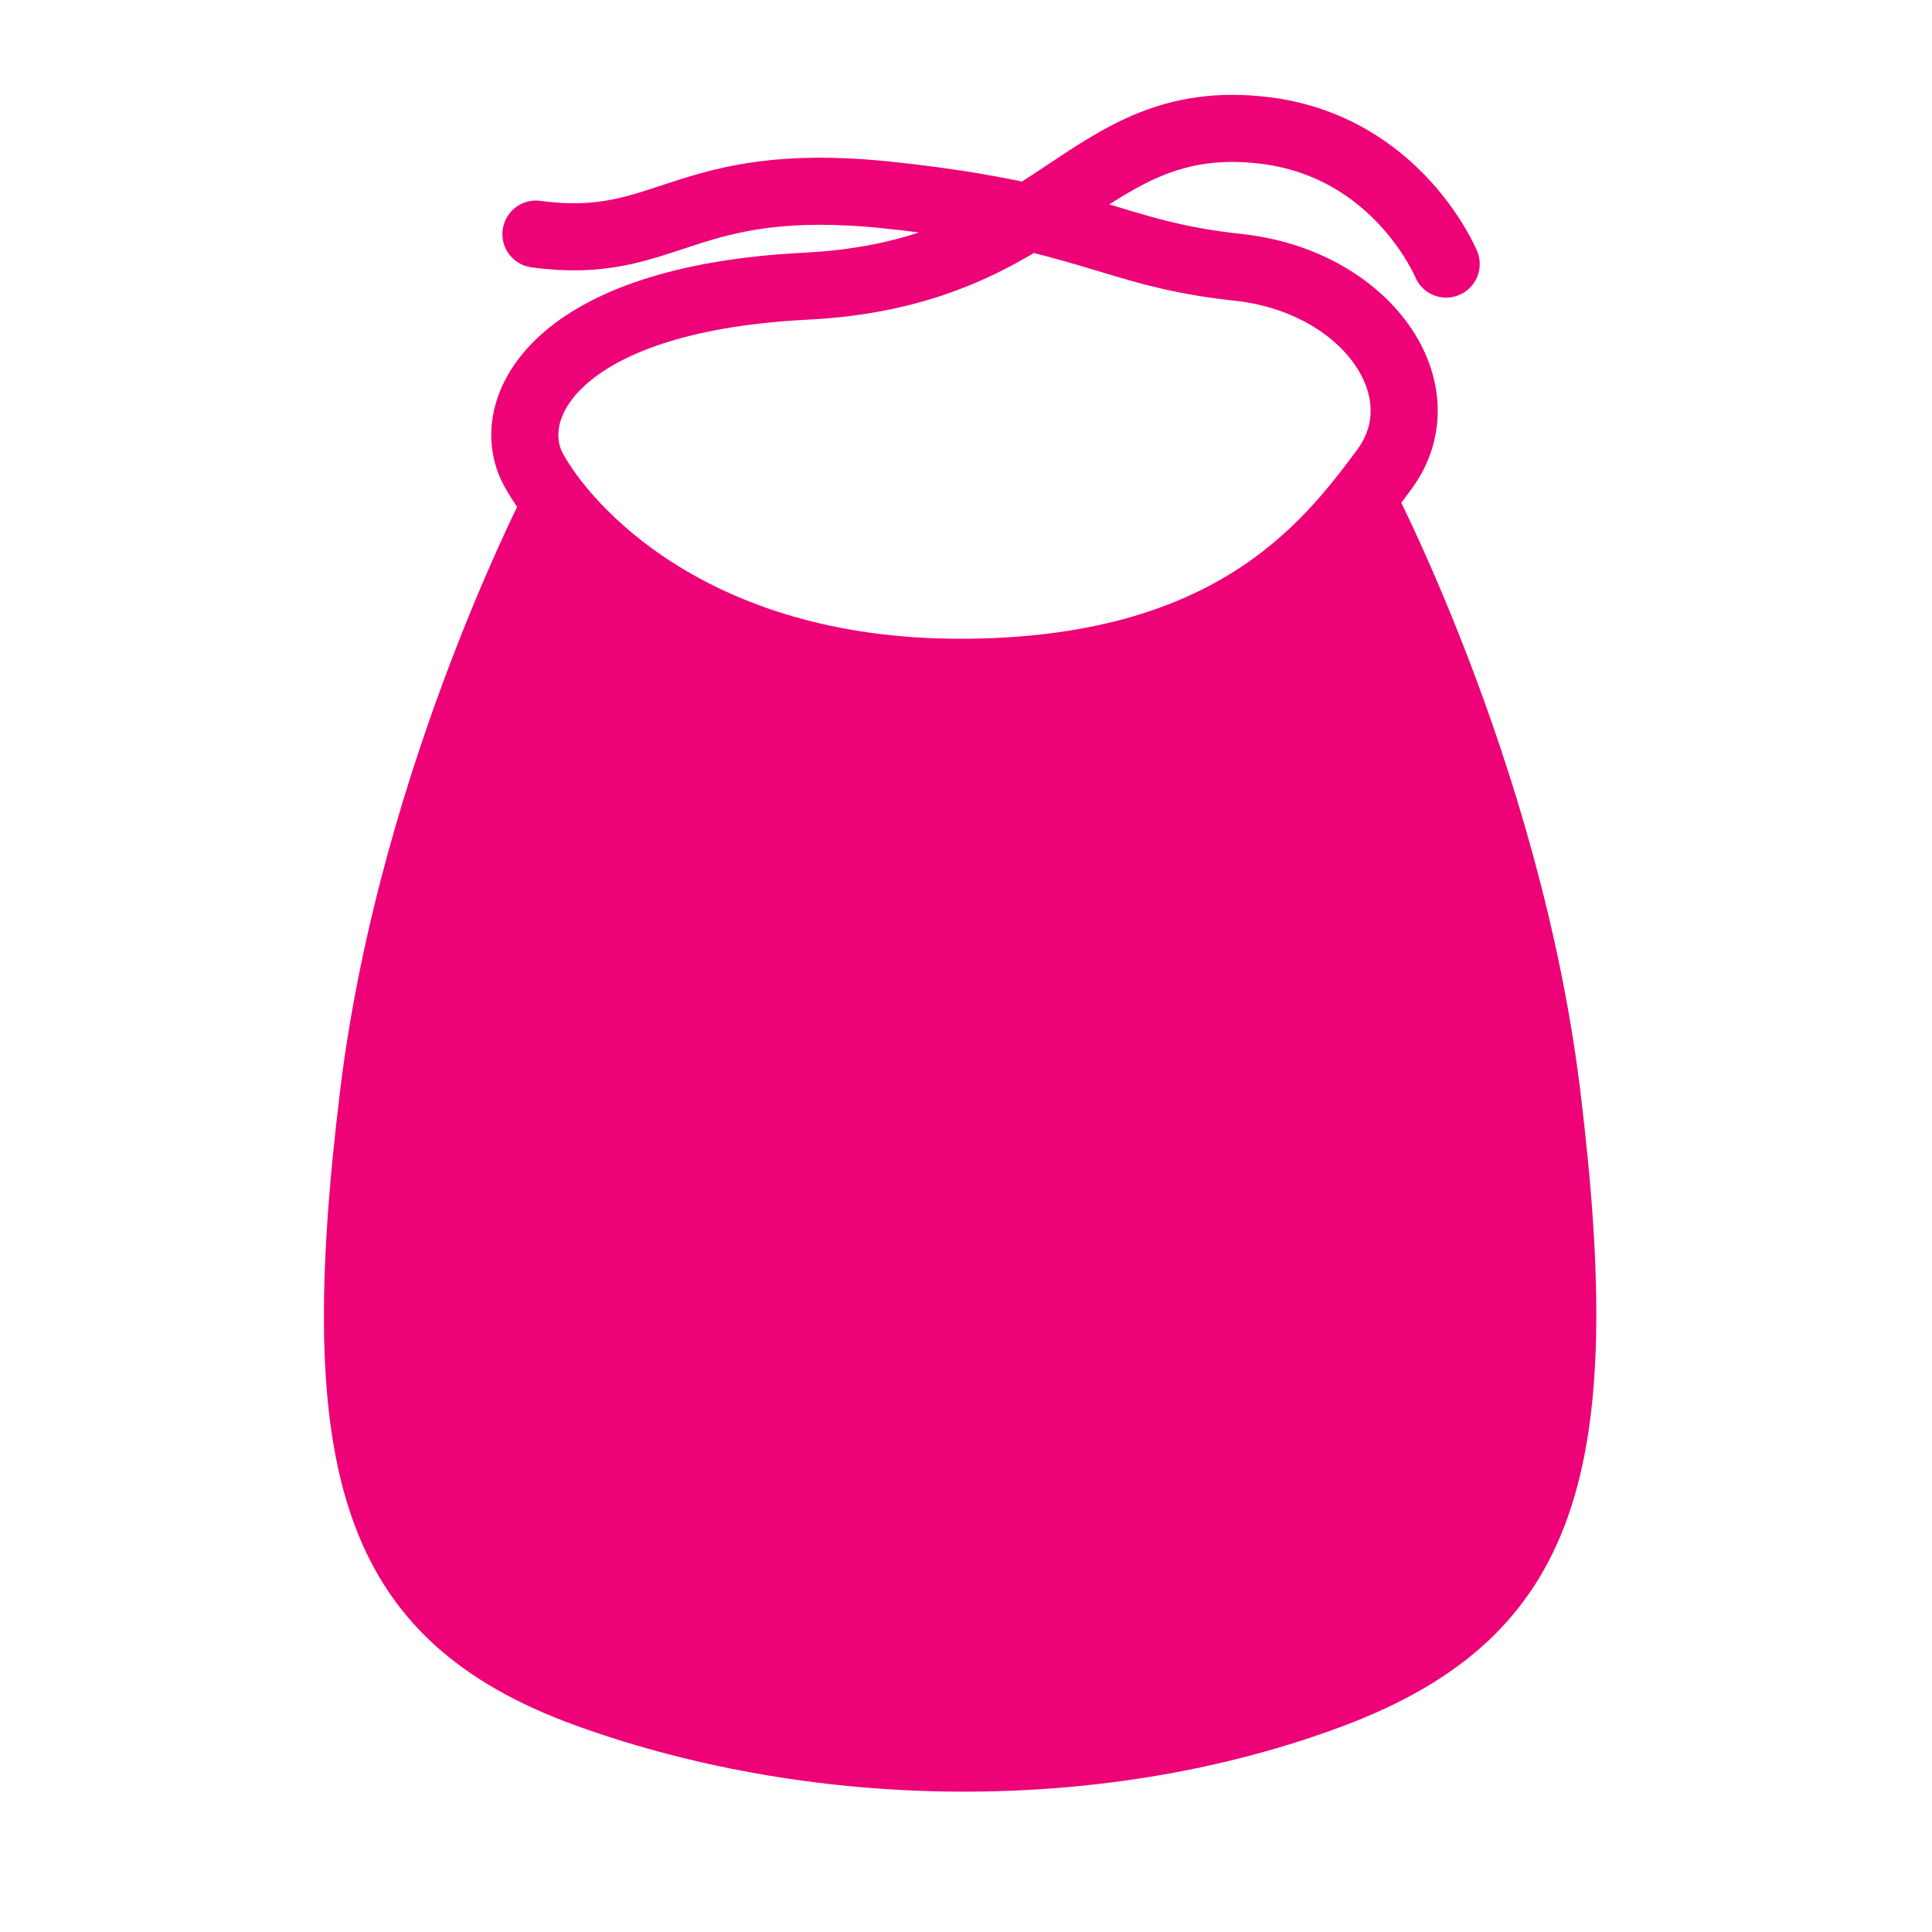 <?xml version="1.0" encoding="UTF-8" standalone="no"?> <svg xmlns="http://www.w3.org/2000/svg" xmlns:xlink="http://www.w3.org/1999/xlink" xmlns:serif="http://www.serif.com/" width="100%" height="100%" viewBox="0 0 144 144" version="1.1" xml:space="preserve" style="fill-rule:evenodd;clip-rule:evenodd;stroke-linecap:round;stroke-linejoin:round;stroke-miterlimit:1.5;"> <g transform="matrix(1,0,0,1,-542.06,0)"> <g id="Artboard42" transform="matrix(1,0,0,1,-13655.6,-4135.55)"> <rect x="14197.7" y="4135.55" width="143.106" height="143.106" style="fill:none;"></rect> <g transform="matrix(1,0,0,1,13752.3,4397.28)"> <path d="M516.927,-211.484C523.711,-211.484 530.231,-213.525 537.279,-217.382C544.951,-221.582 548.565,-226.731 548.565,-226.731C548.565,-226.731 560.123,-205.174 563.143,-180.455C566.56,-152.479 563.258,-139.748 545.435,-133.069C527.887,-126.493 506.332,-126.634 488.419,-133.069C470.507,-139.504 467.294,-152.479 470.712,-180.455C473.731,-205.174 485.29,-226.731 485.29,-226.731C485.29,-226.731 488.903,-221.582 496.576,-217.382C503.623,-213.525 510.143,-211.484 516.927,-211.484Z" style="fill:rgb(237,2,119);"></path> </g> <g transform="matrix(1,0,0,1,13752.3,4397.28)"> <path d="M485.306,-244.282C495.177,-242.928 496.17,-248.799 511.478,-247.196C526.786,-245.593 528.051,-242.834 537.642,-241.804C547.232,-240.774 552.881,-232.613 548.531,-226.731C544.181,-220.848 536.919,-211.621 516.922,-211.621C496.925,-211.621 487.52,-222.323 485.12,-226.731C482.72,-231.138 486.517,-239.448 505.424,-240.399C524.331,-241.35 526.084,-253.655 539.616,-252.009C549.533,-250.803 553.15,-242.048 553.15,-242.048" style="fill:none;stroke:rgb(237,2,119);stroke-width:5px;"></path> </g> </g> </g> </svg> 